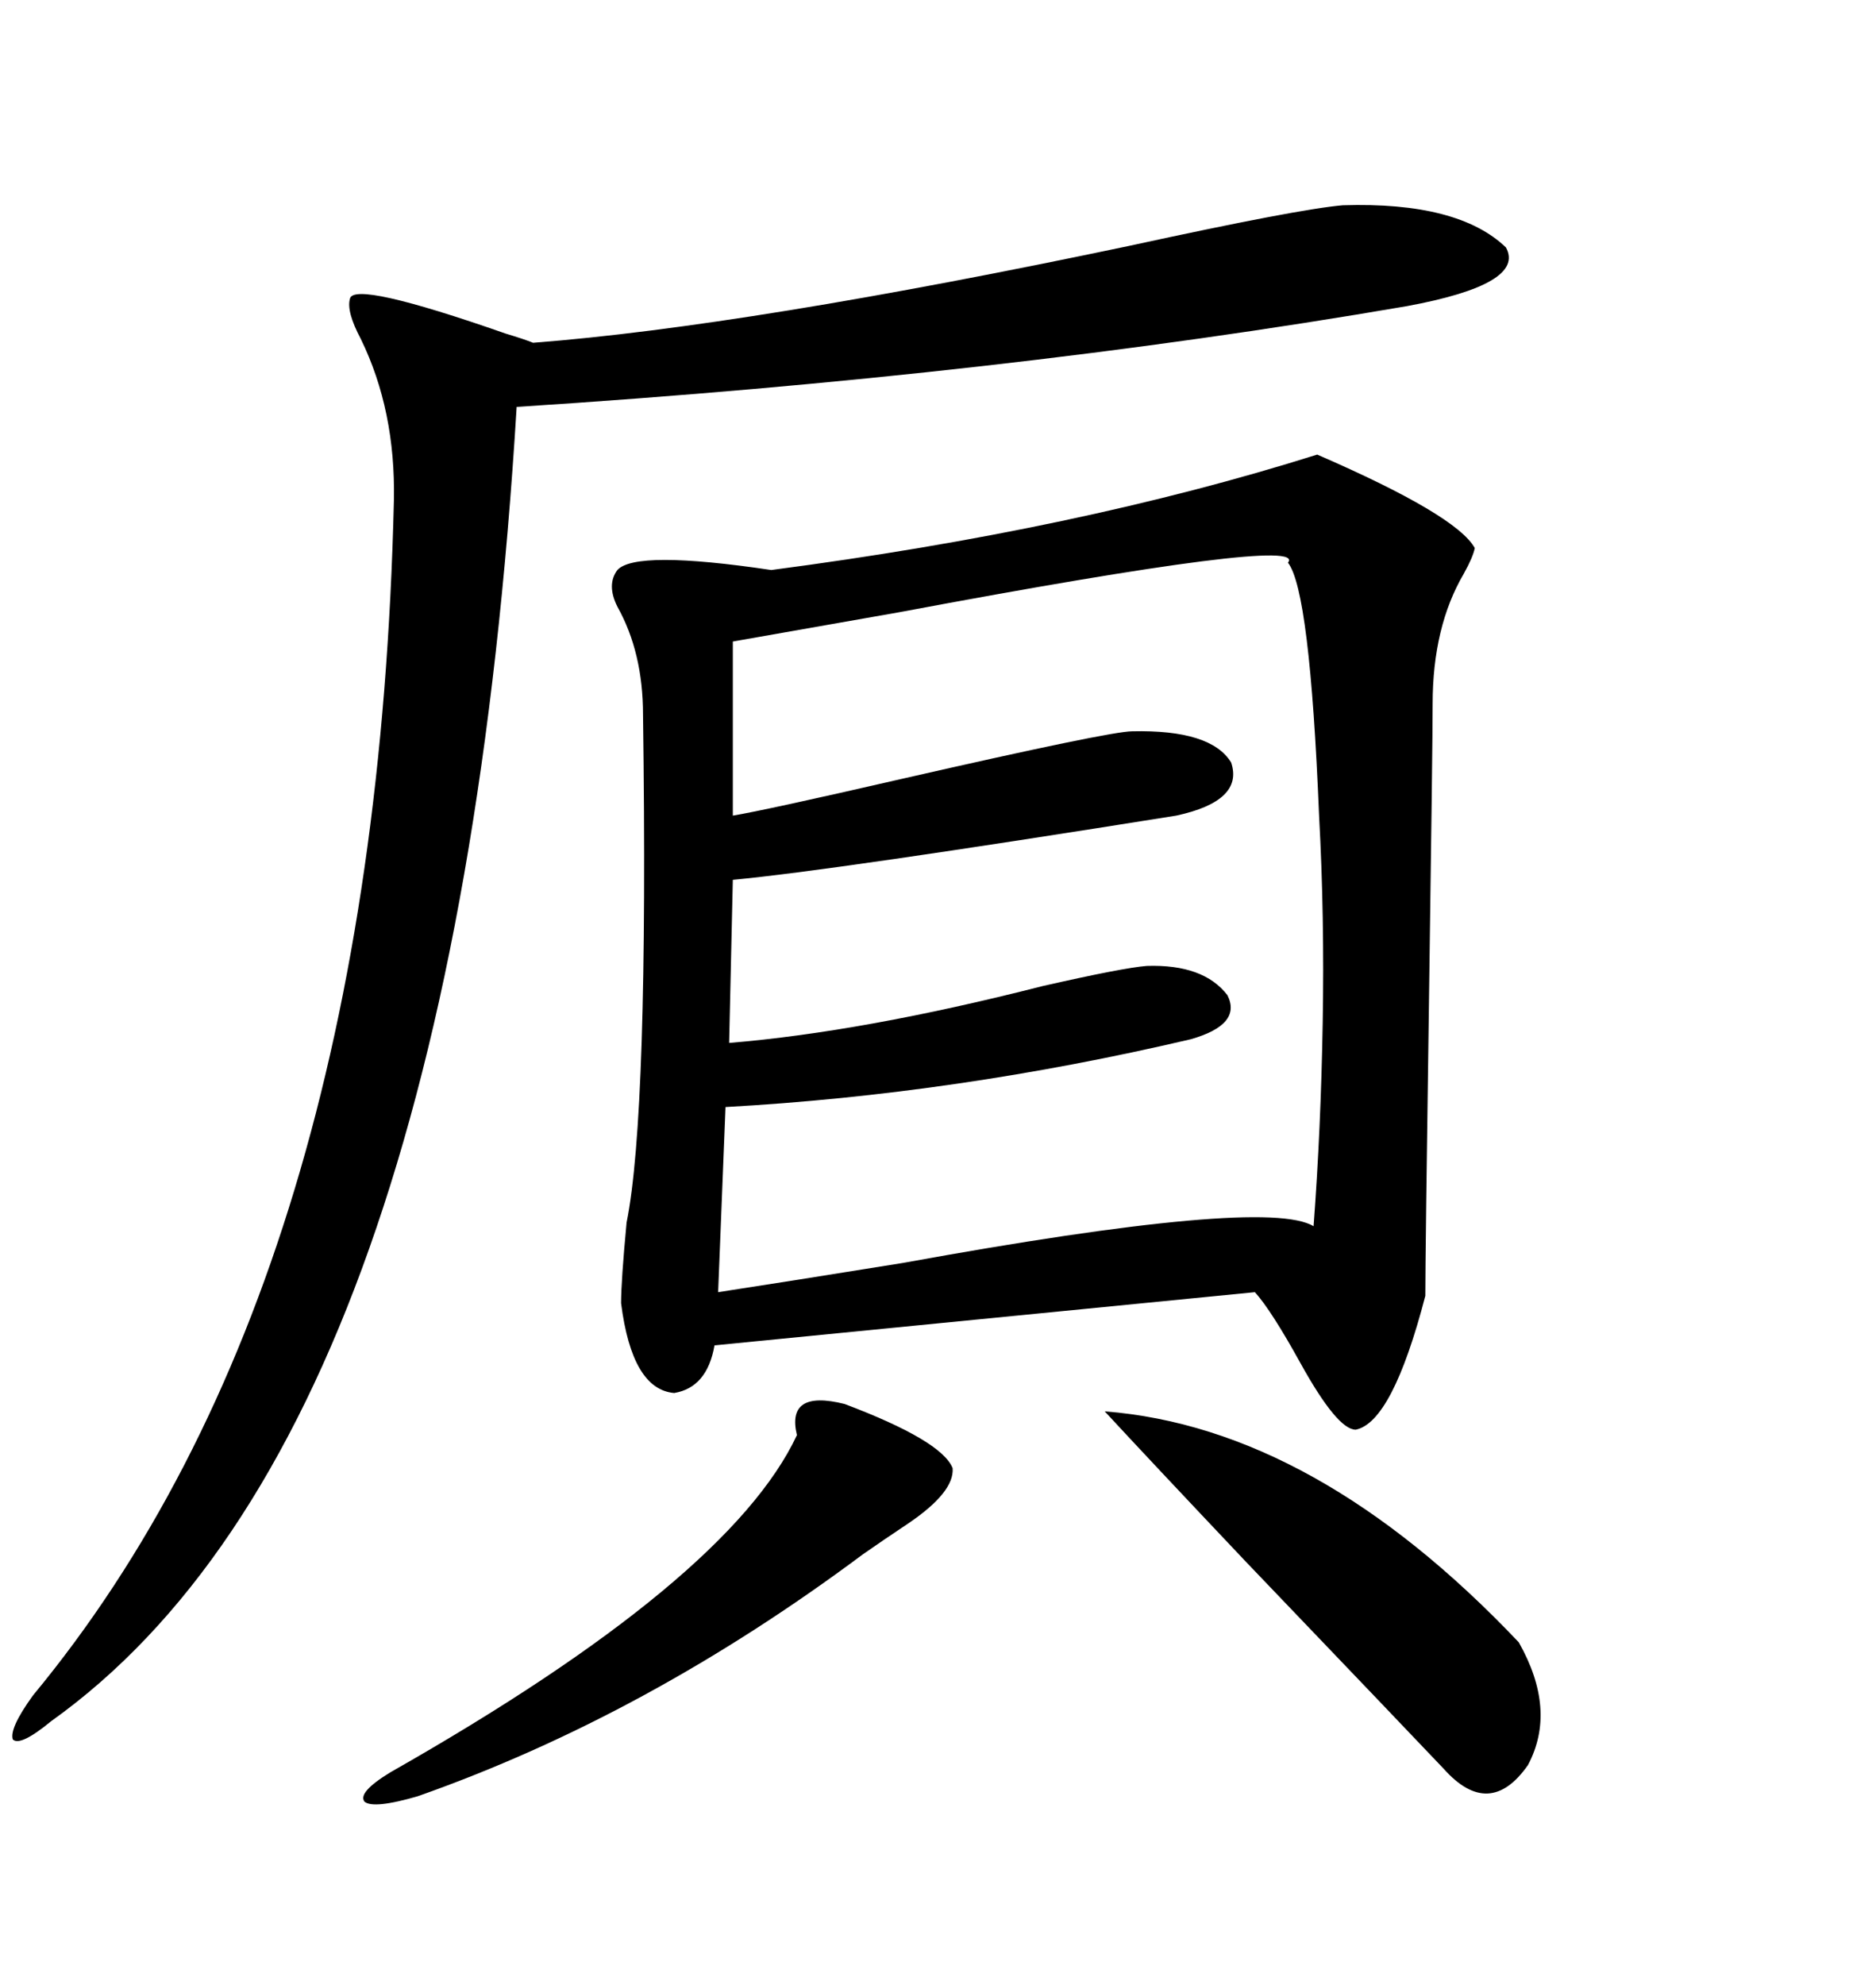 <svg xmlns="http://www.w3.org/2000/svg" xmlns:xlink="http://www.w3.org/1999/xlink" width="300" height="317.285"><path d="M98.73 91.11L98.73 91.11Q101.66 87.89 123.34 91.11L123.34 91.11Q172.56 84.67 210.64 72.66L210.64 72.66Q232.91 82.32 235.84 87.60L235.84 87.60Q235.55 89.06 234.08 91.70L234.08 91.70Q229.10 100.20 229.10 112.50L229.10 112.50Q229.10 118.95 228.52 159.67L228.52 159.67Q227.93 200.68 227.93 207.13L227.93 207.13Q222.66 227.34 216.80 228.52L216.80 228.52Q213.87 228.52 208.01 217.97L208.01 217.97Q203.32 209.47 200.68 206.54L200.68 206.54L114.26 215.04Q113.09 221.78 107.81 222.66L107.81 222.66Q101.07 222.07 99.32 208.30L99.32 208.30Q99.32 204.79 100.20 195.41L100.20 195.41Q103.71 178.13 102.83 114.26L102.83 114.26Q102.83 104.30 98.73 96.97L98.73 96.97Q96.97 93.46 98.73 91.11ZM117.19 102.54L117.19 102.54L117.19 130.37Q122.46 129.49 144.14 124.51L144.14 124.51Q177.54 116.89 181.05 116.89L181.05 116.89Q193.65 116.60 196.88 121.88L196.88 121.88Q198.93 128.03 188.09 130.37L188.09 130.37Q133.01 139.16 117.19 140.63L117.19 140.63L116.60 166.70Q137.99 164.94 166.70 157.62L166.70 157.62Q179.59 154.69 183.40 154.39L183.40 154.39Q192.48 154.10 196.29 159.08L196.29 159.08Q198.63 163.77 190.43 166.11L190.43 166.11Q152.93 174.90 116.02 176.95L116.02 176.95L114.84 206.54Q126.27 204.79 144.43 201.86L144.43 201.86Q202.44 191.31 210.06 196.00L210.06 196.00Q211.23 180.47 211.52 163.48L211.52 163.48Q211.82 146.48 210.94 130.37L210.94 130.37Q209.47 94.34 205.96 89.94L205.96 89.94Q209.47 85.55 143.85 97.85L143.85 97.85Q127.15 100.78 117.19 102.54ZM214.75 32.81L214.75 32.81Q233.20 32.23 240.82 39.55L240.82 39.55Q244.04 45.41 225 48.93L225 48.93Q160.25 60.06 82.62 65.04L82.62 65.04Q72.66 229.10 8.20 275.10L8.20 275.10Q3.22 279.20 2.05 278.03L2.05 278.03Q1.46 276.27 5.27 271.00L5.27 271.00Q60.06 204.79 62.99 79.98L62.99 79.98Q63.28 65.63 57.71 54.20L57.71 54.20Q55.37 49.80 55.96 47.75L55.96 47.75Q56.54 44.82 80.86 53.32L80.86 53.32Q83.79 54.20 85.25 54.79L85.25 54.79Q119.53 52.15 180.76 39.26L180.76 39.26Q207.71 33.40 214.75 32.81ZM176.66 225.59L176.66 225.59Q210.35 228.22 242.87 262.50L242.87 262.50Q249.02 273.34 244.34 282.13L244.34 282.13Q238.18 290.92 230.86 282.71L230.86 282.71Q225.59 277.15 199.22 249.61L199.22 249.61Q183.69 233.20 176.66 225.59ZM135.06 224.41L135.06 224.41Q150.59 230.27 152.34 234.67L152.34 234.67Q152.64 238.48 145.31 243.46L145.31 243.46Q140.92 246.39 137.99 248.44L137.99 248.44Q103.42 274.22 66.80 287.11L66.80 287.11Q59.77 289.16 58.30 287.99L58.30 287.99Q57.13 286.52 62.40 283.30L62.40 283.30Q116.60 252.54 127.44 229.39L127.44 229.39Q125.68 222.07 135.06 224.41Z"/></svg>